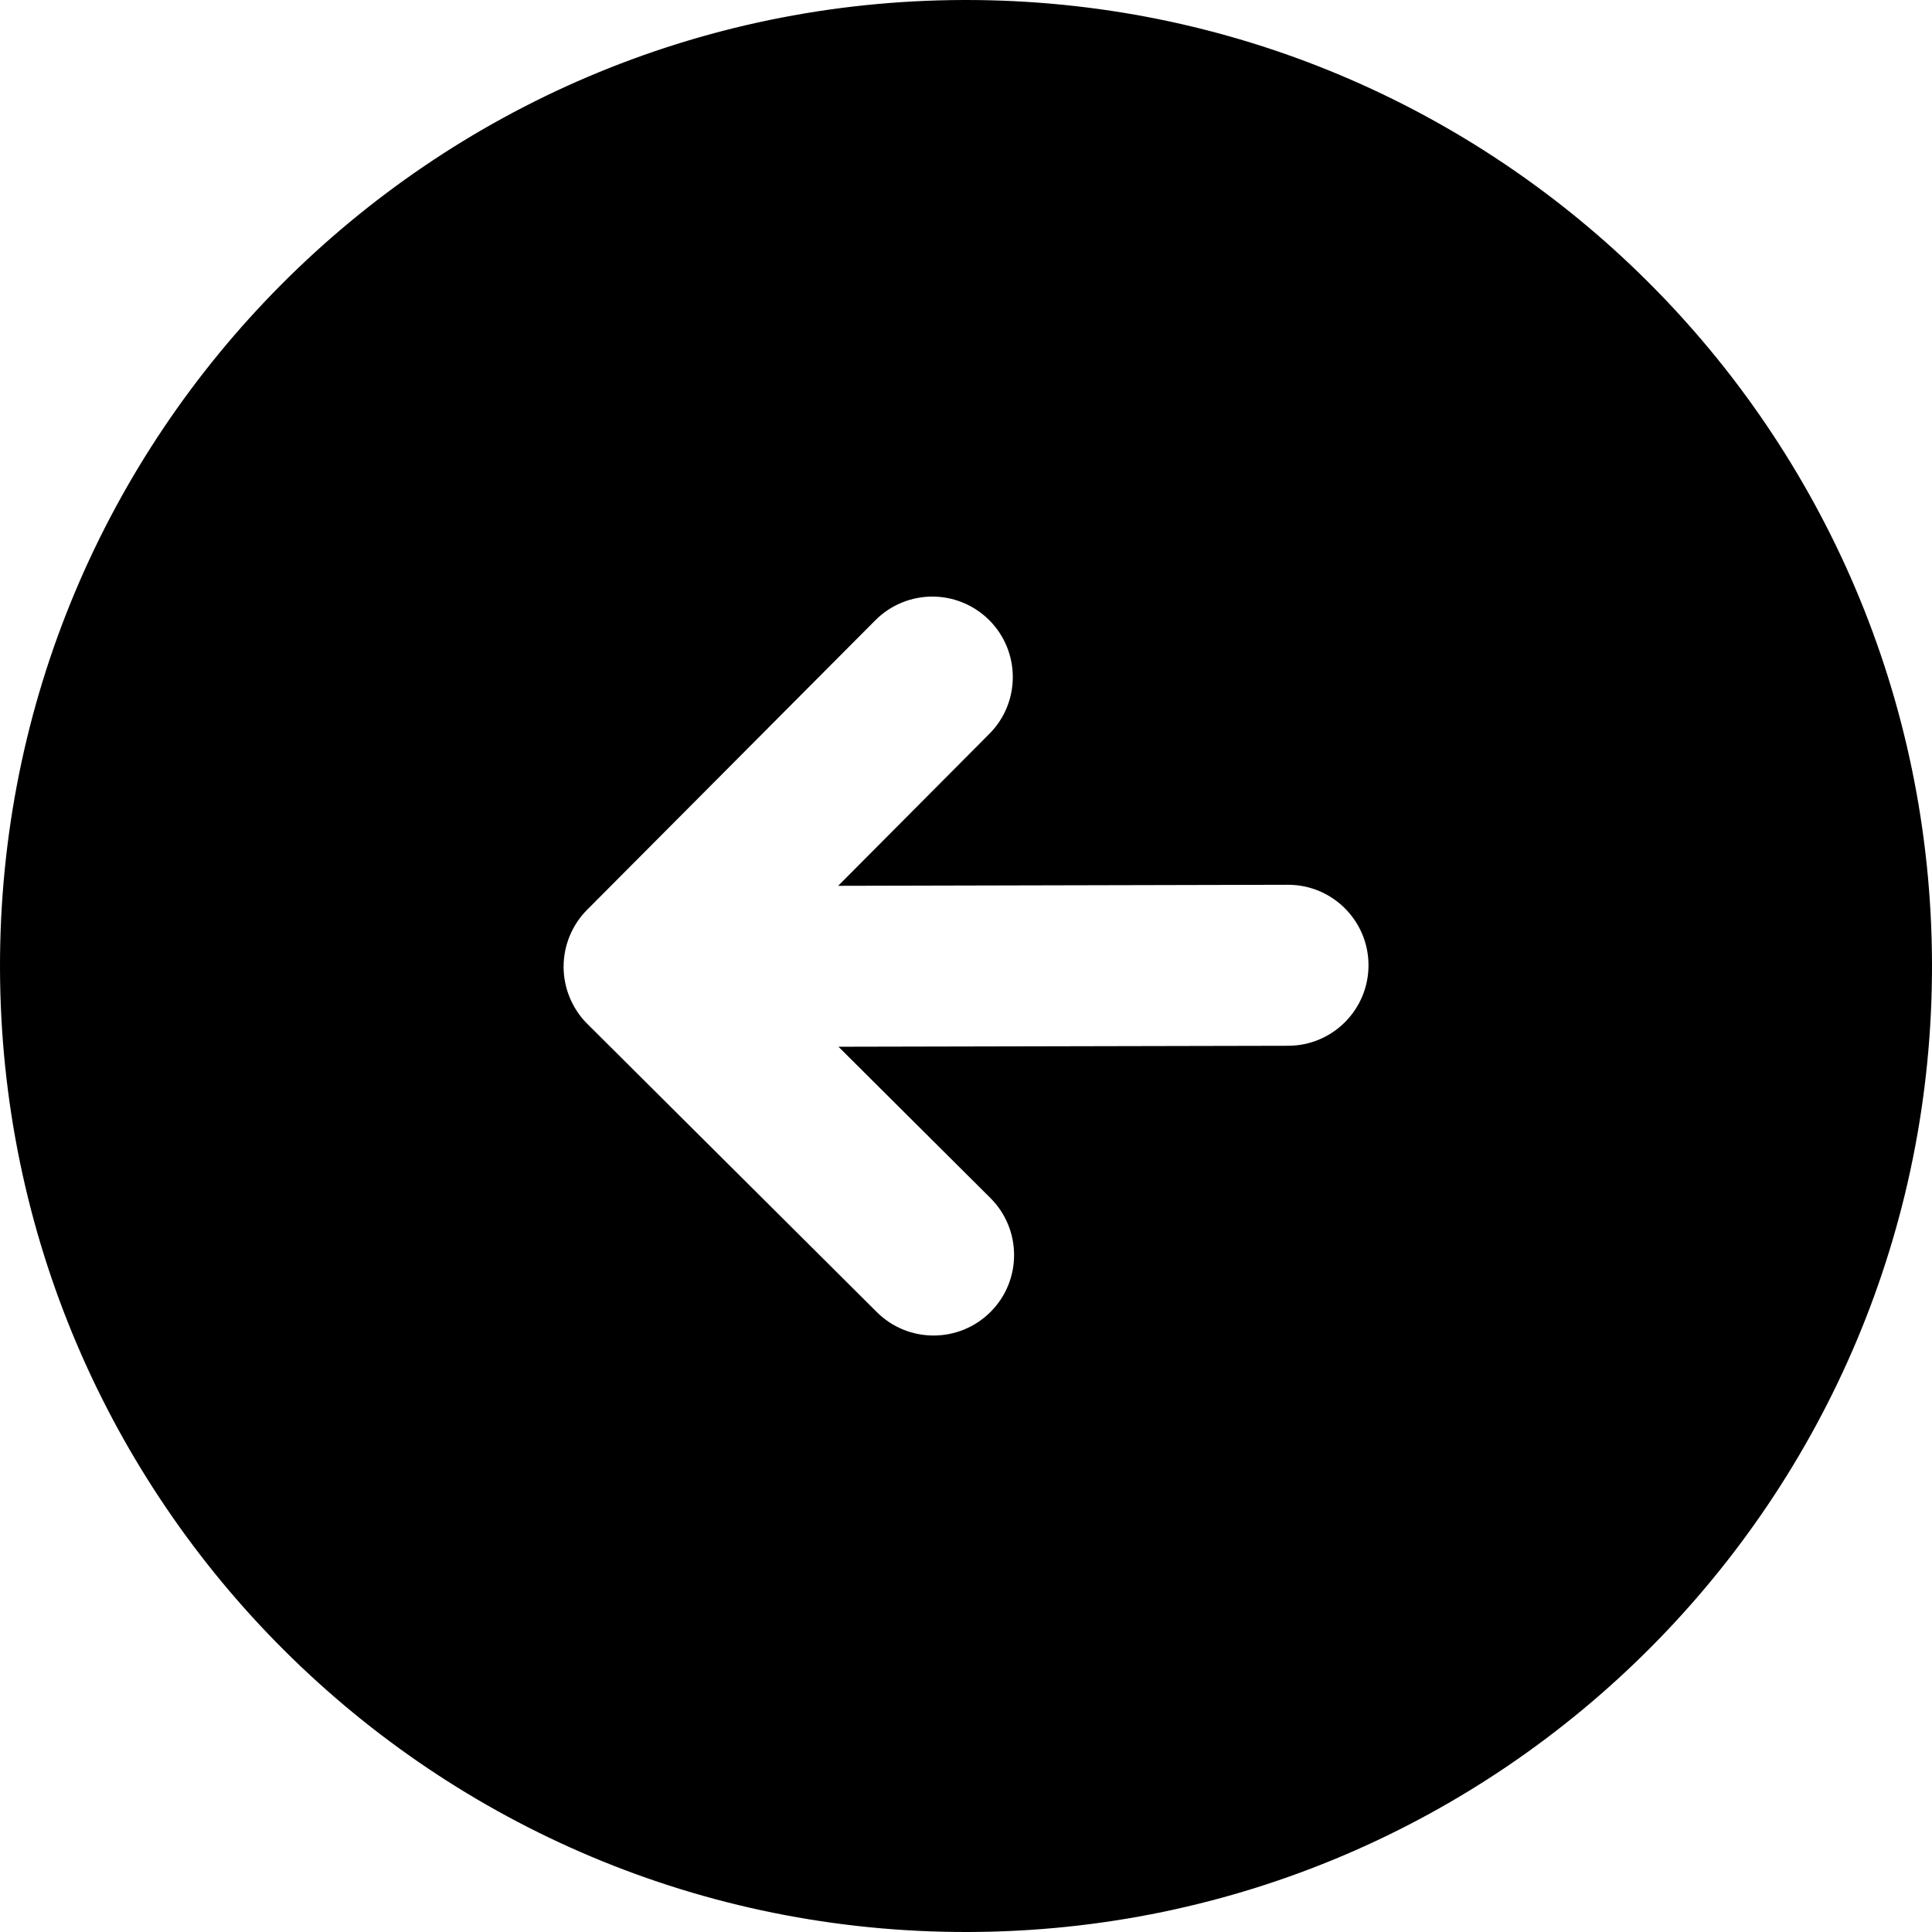 <?xml version="1.0" encoding="UTF-8" standalone="no"?>
<svg
   version="1.1"
   x="0px"
   y="0px"
   viewBox="0 0 24 24"
   xml:space="preserve"
   id="svg2979"
   sodipodi:docname="previous-button.svg"
   inkscape:version="1.1.2 (b8e25be833, 2022-02-05)"
   width="24"
   height="24"
   xmlns:inkscape="http://www.inkscape.org/namespaces/inkscape"
   xmlns:sodipodi="http://sodipodi.sourceforge.net/DTD/sodipodi-0.dtd"
   xmlns="http://www.w3.org/2000/svg"
   xmlns:svg="http://www.w3.org/2000/svg"><defs
     id="defs2983" /><sodipodi:namedview
     id="namedview2981"
     pagecolor="#ffffff"
     bordercolor="#666666"
     borderopacity="1.0"
     inkscape:pageshadow="2"
     inkscape:pageopacity="0.0"
     inkscape:pagecheckerboard="0"
     showgrid="false"
     inkscape:zoom="17.975"
     inkscape:cx="12.01669"
     inkscape:cy="15.96662"
     inkscape:window-width="3840"
     inkscape:window-height="2054"
     inkscape:window-x="-11"
     inkscape:window-y="-11"
     inkscape:window-maximized="1"
     inkscape:current-layer="svg2979" /><path
     d="M 12.026,24 C 18.654,23.985 24.015,18.601 24,11.974 23.985,5.346 18.601,-0.015 11.974,2.979553e-5 5.346,0.015 -0.015,5.399 2.9795054e-5,12.026 0.015,18.654 5.399,24.015 12.026,24 Z M 7.292,11.303 10.873,7.706 c 0.195,-0.196 0.451,-0.294 0.706,-0.295 0.256,-5.64e-4 0.512,0.097 0.708,0.291 0.391,0.39 0.393,1.023 0.003,1.414 L 10.412,11.004 15.998,10.991 c 0.553,-0.001 1.001,0.446 1.002,0.998 0.001,0.552 -0.445,1.001 -0.998,1.002 l -5.586,0.012 1.887,1.879 c 0.391,0.39 0.393,1.023 0.003,1.414 -0.39,0.391 -1.023,0.393 -1.414,0.003 L 7.295,12.718 c -0.093,-0.092 -0.166,-0.203 -0.217,-0.325 -0.102,-0.244 -0.102,-0.519 -0.002,-0.764 0.051,-0.123 0.124,-0.234 0.216,-0.326 z"
     id="path2973" /></svg>
